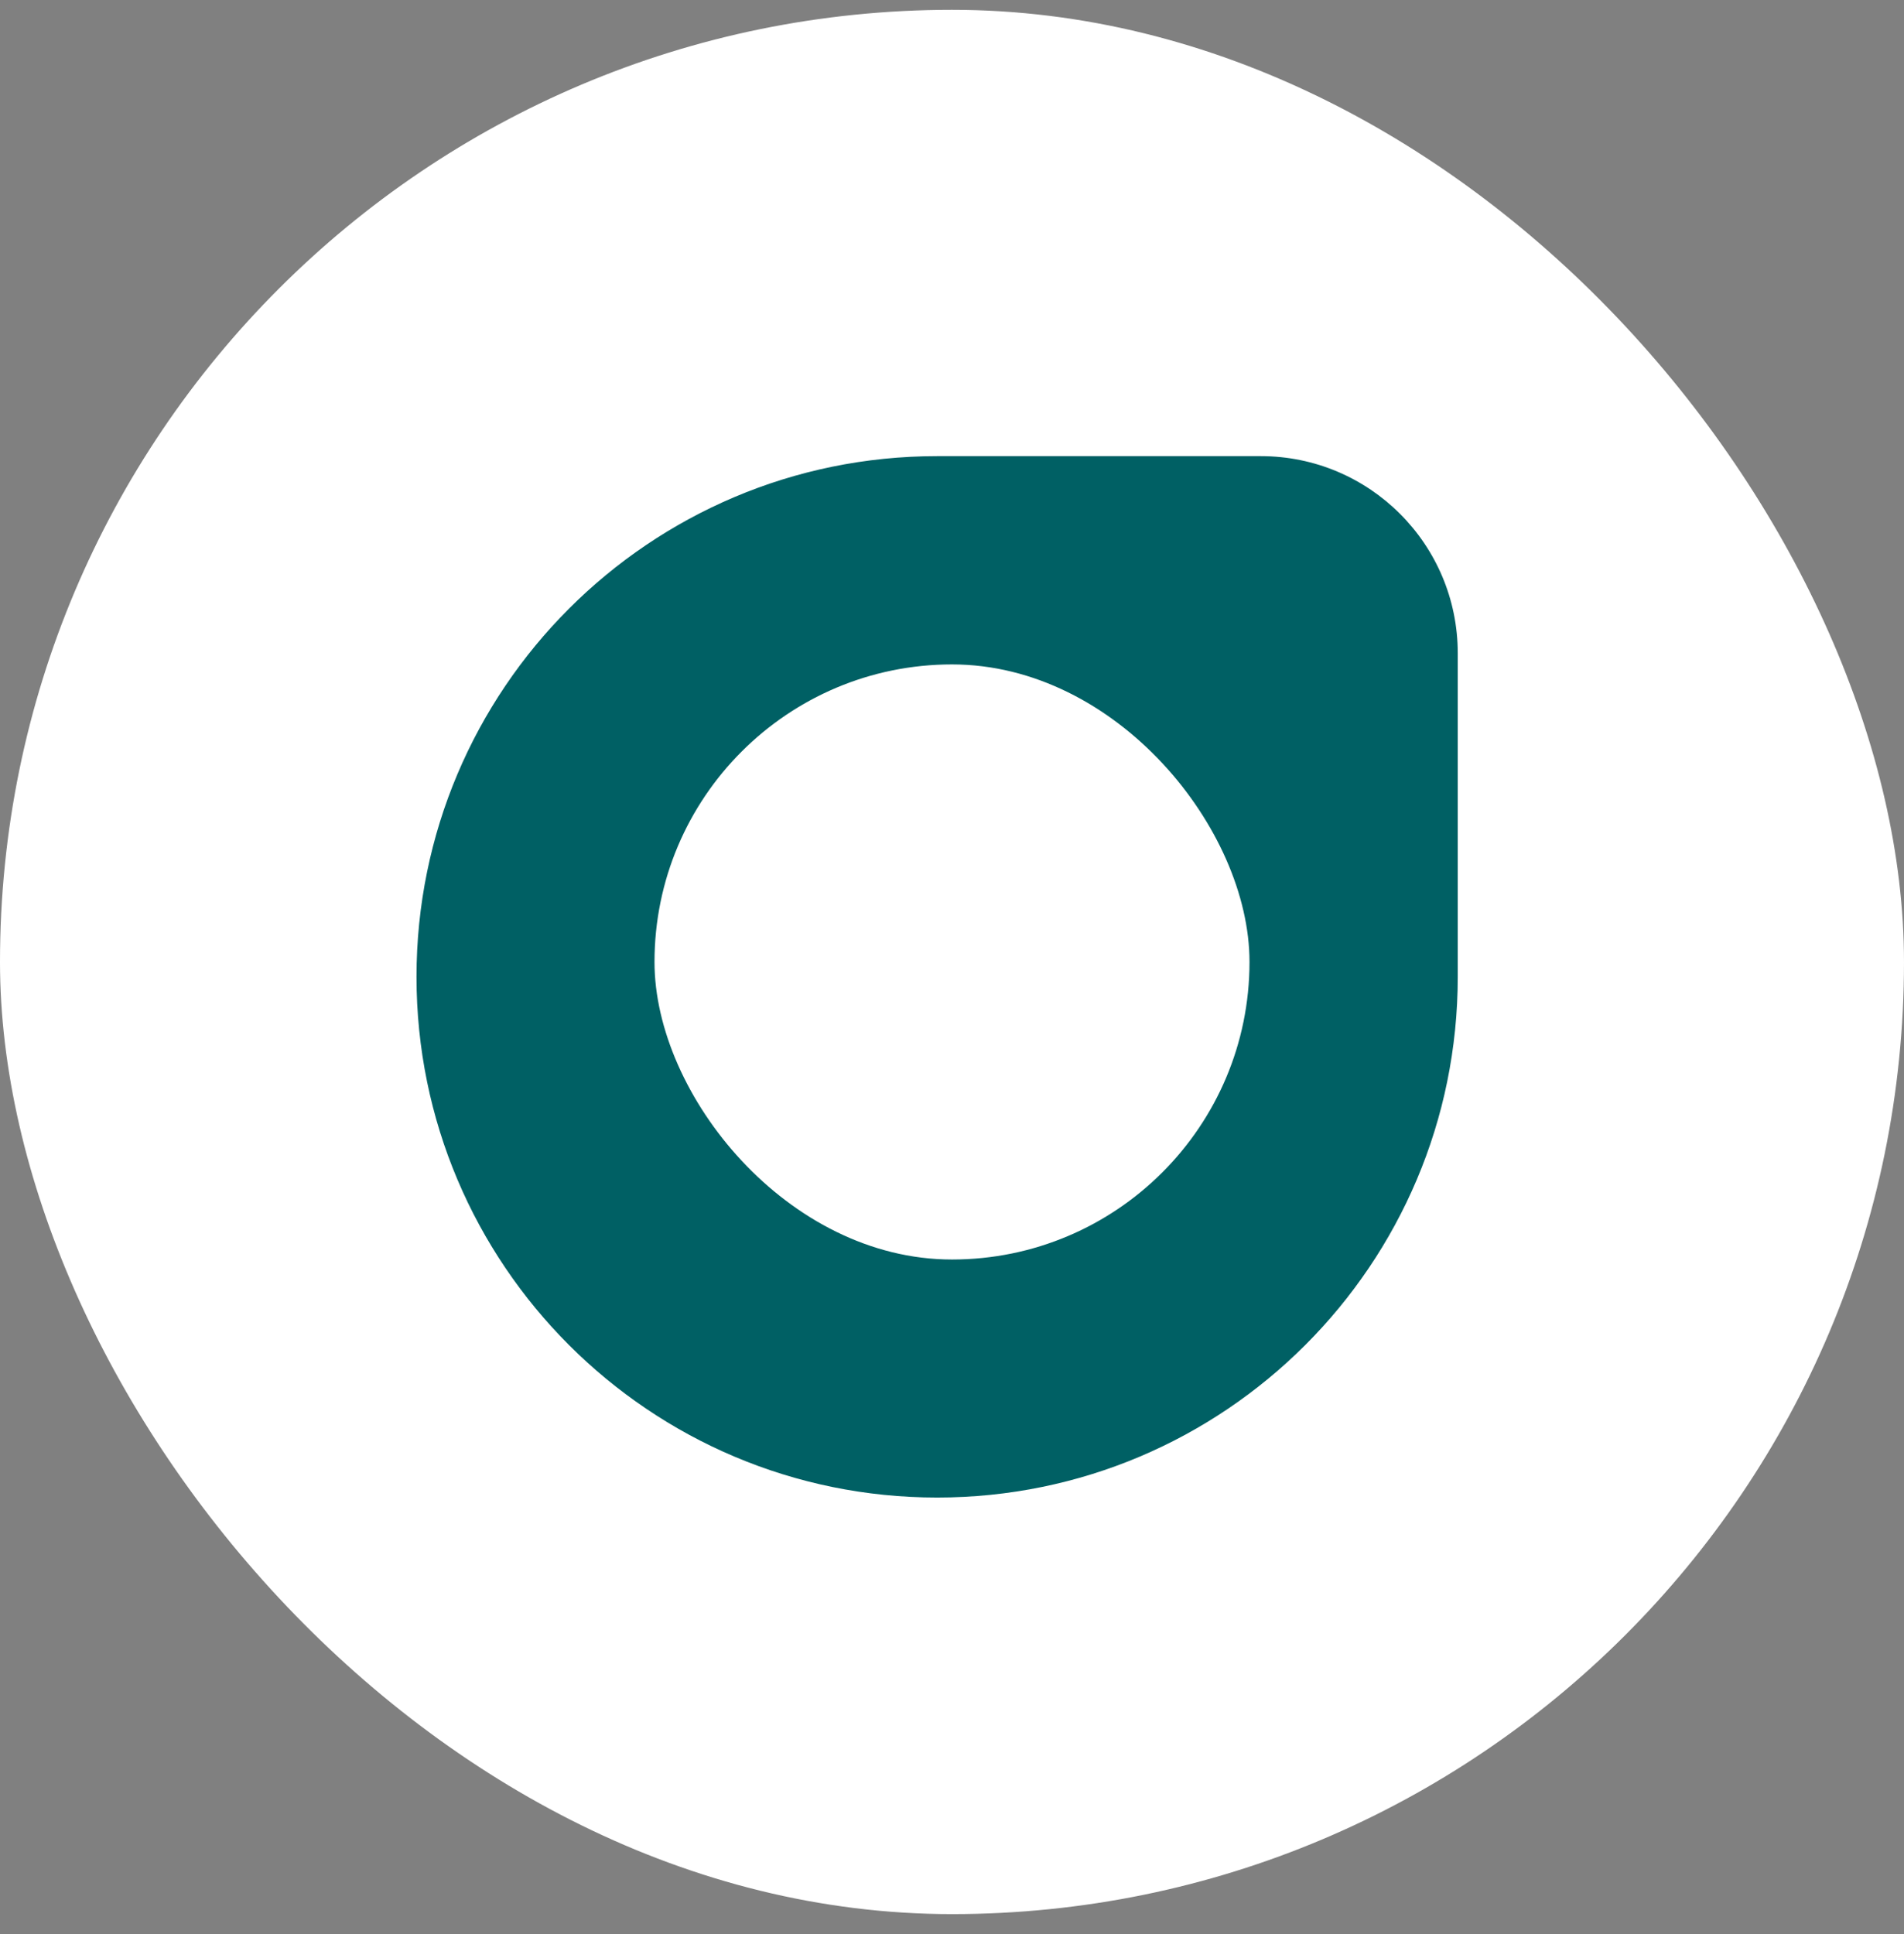 <svg xmlns="http://www.w3.org/2000/svg" width="64" height="65" viewBox="0 0 64 65" fill="none"><rect x="0" y="0" width="64" height="65" fill="#808080" stroke="none"/><rect x="-6.10352e-05" y="0.33" width="64" height="64" rx="32" fill="white"></rect><path d="M14 32.83C14 23.165 21.835 15.33 31.5 15.33H42.378C46.035 15.33 49 18.295 49 21.952V32.83C49 42.495 41.165 50.33 31.5 50.33C21.835 50.33 14 42.495 14 32.83Z" fill="#006064"></path><rect x="22" y="22.33" width="20" height="20" rx="10" fill="white"></rect></svg>
